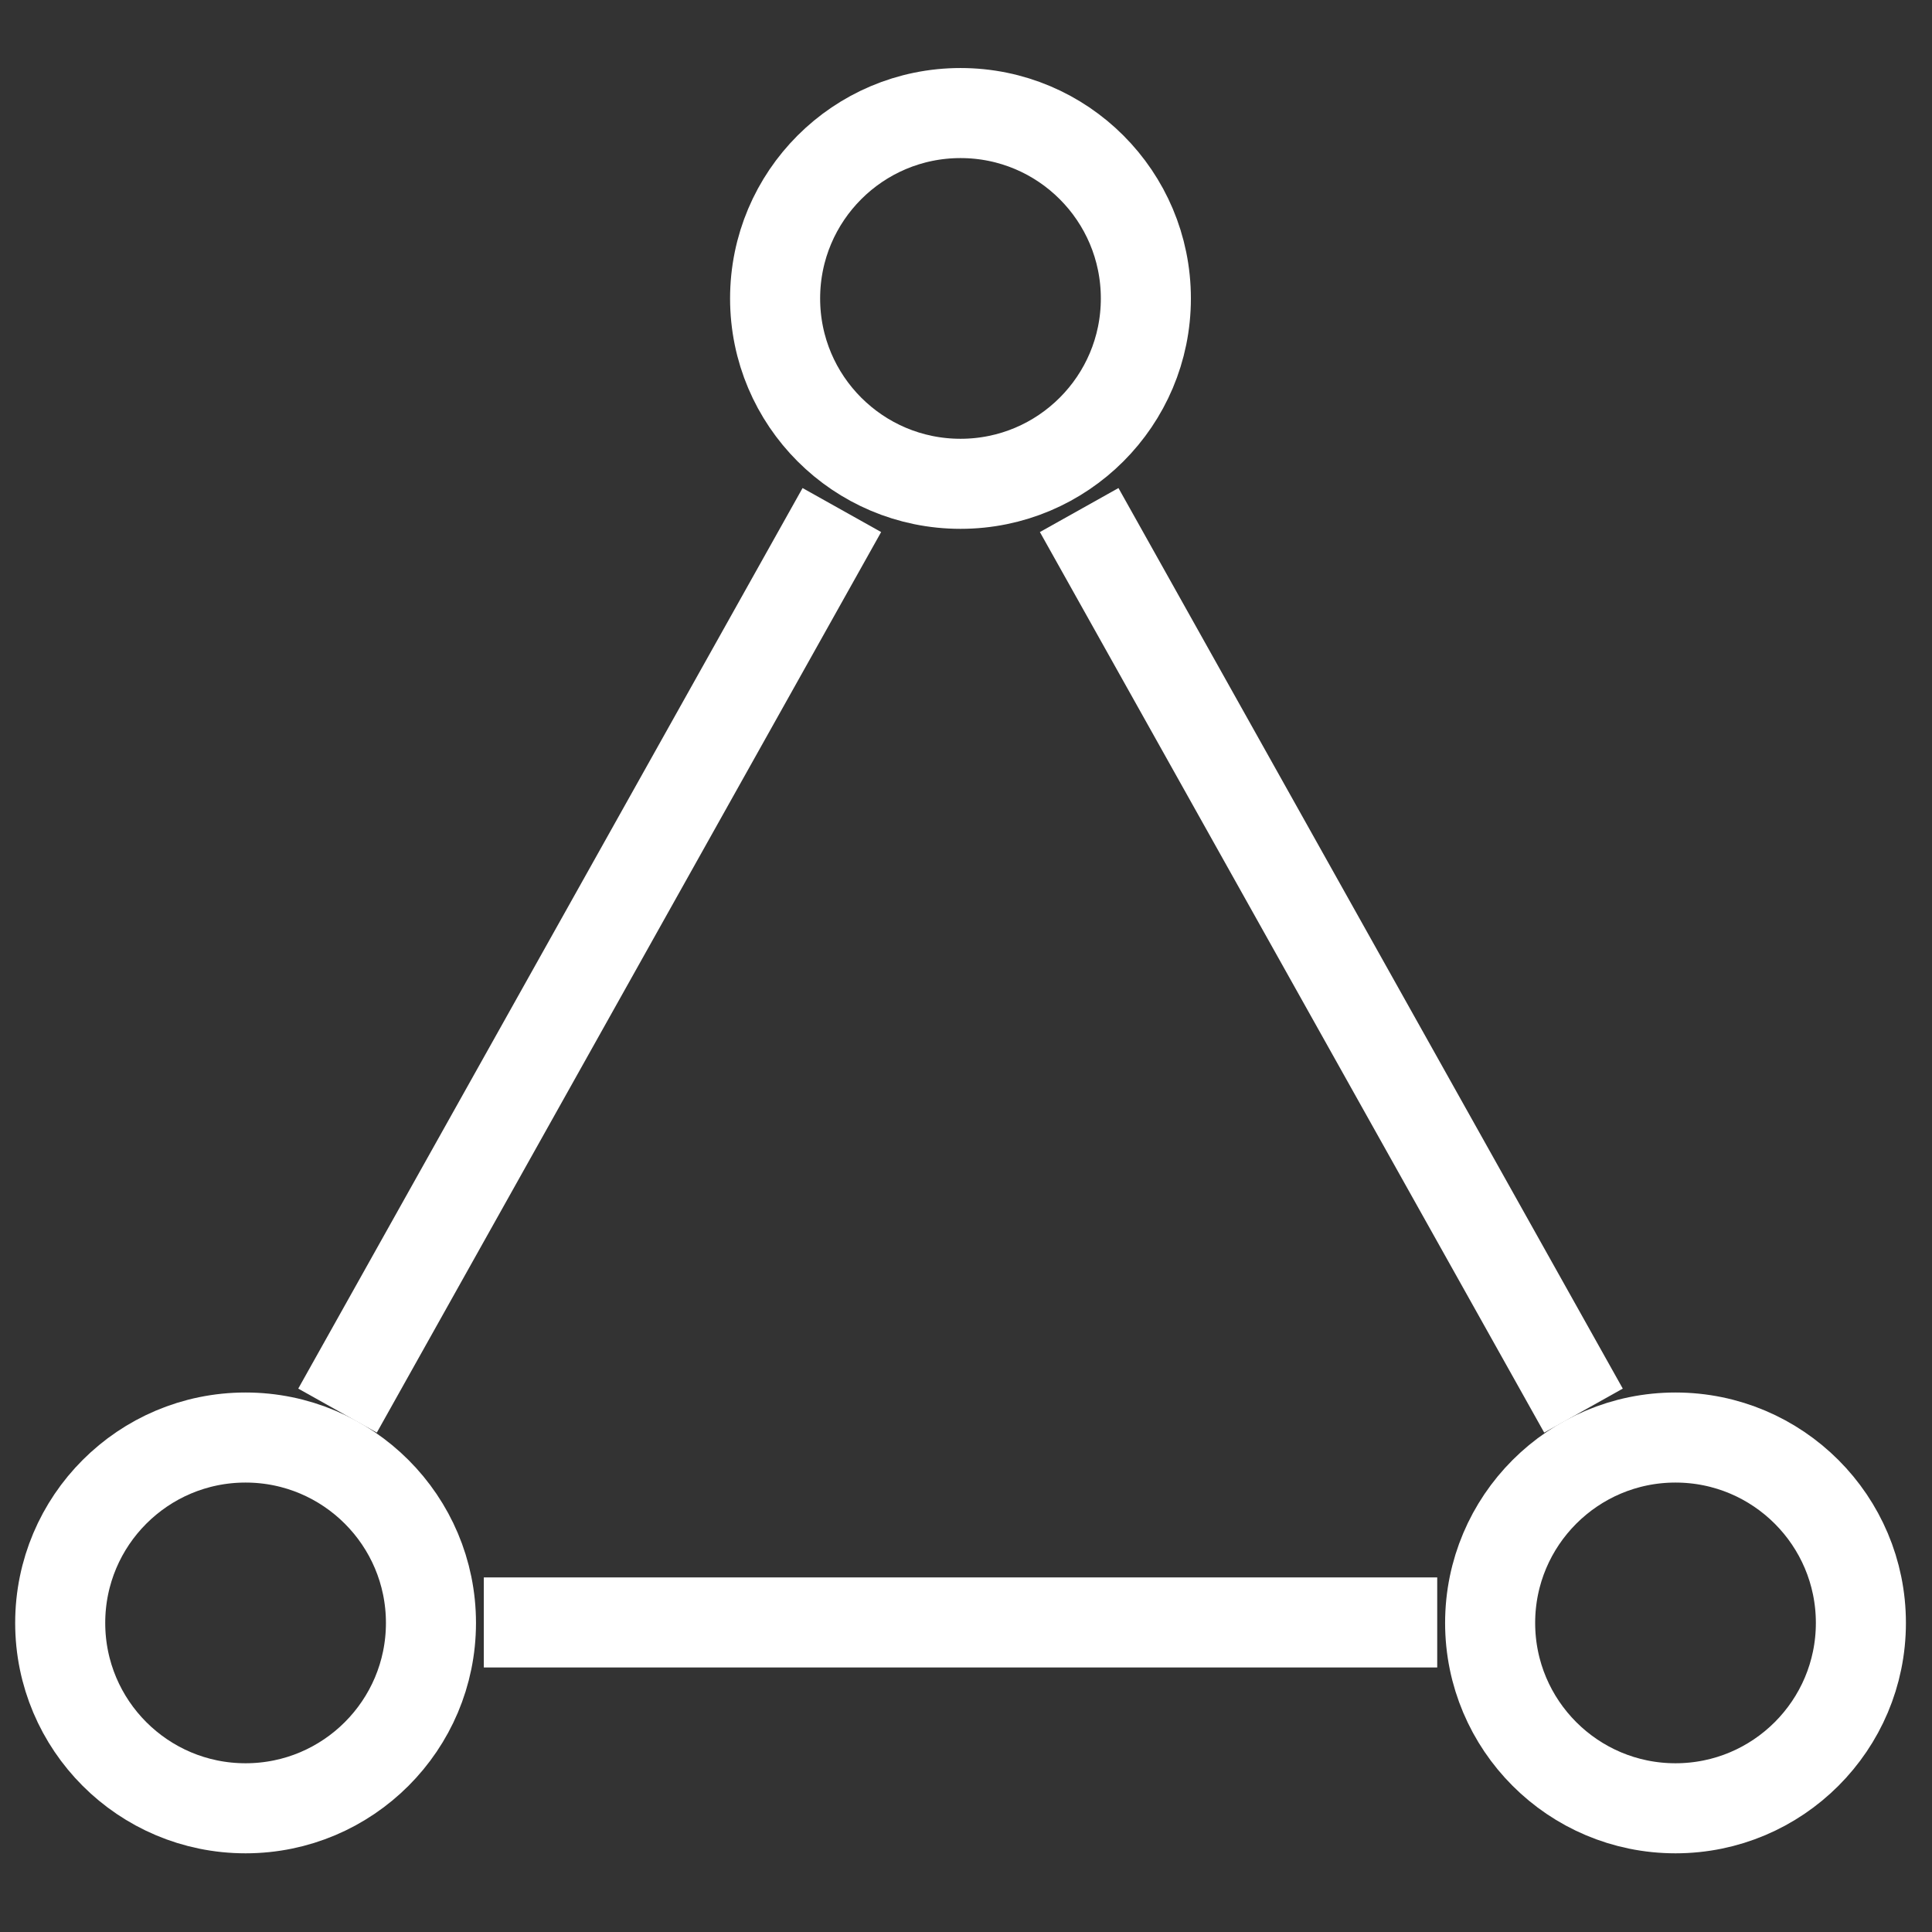 <svg width="31" height="31" viewBox="0 0 31 31" fill="none" xmlns="http://www.w3.org/2000/svg">
<rect x="0" y="0" width="31" height="31" fill="#333333" stroke="none"/>
<g clip-path="url(#clip0_117_4680)">
<path d="M3.94 29.015C5.583 29.015 6.915 27.683 6.915 26.041C6.915 24.398 5.583 23.066 3.94 23.066C2.297 23.066 0.966 24.398 0.966 26.041C0.966 27.683 2.297 29.015 3.94 29.015Z" stroke="white" stroke-width="1.445"/>
<path d="M26.884 29.015C28.527 29.015 29.859 27.683 29.859 26.041C29.859 24.398 28.527 23.066 26.884 23.066C25.242 23.066 23.91 24.398 23.91 26.041C23.91 27.683 25.242 29.015 26.884 29.015Z" stroke="white" stroke-width="1.445"/>
<path d="M15.412 7.763C17.055 7.763 18.386 6.431 18.386 4.789C18.386 3.146 17.055 1.814 15.412 1.814C13.769 1.814 12.437 3.146 12.437 4.789C12.437 6.431 13.769 7.763 15.412 7.763Z" stroke="white" stroke-width="1.445"/>
<path d="M13.508 8.184L5.416 22.634" stroke="white" stroke-width="1.445"/>
<path d="M17.316 8.184L25.408 22.634" stroke="white" stroke-width="1.445"/>
<path d="M7.763 26.033H23.061" stroke="white" stroke-width="1.445"/>
</g>
<defs>
<clipPath id="clip0_117_4680">
<rect width="30.823" height="30.823" fill="white"/>
</clipPath>
</defs>
</svg>
